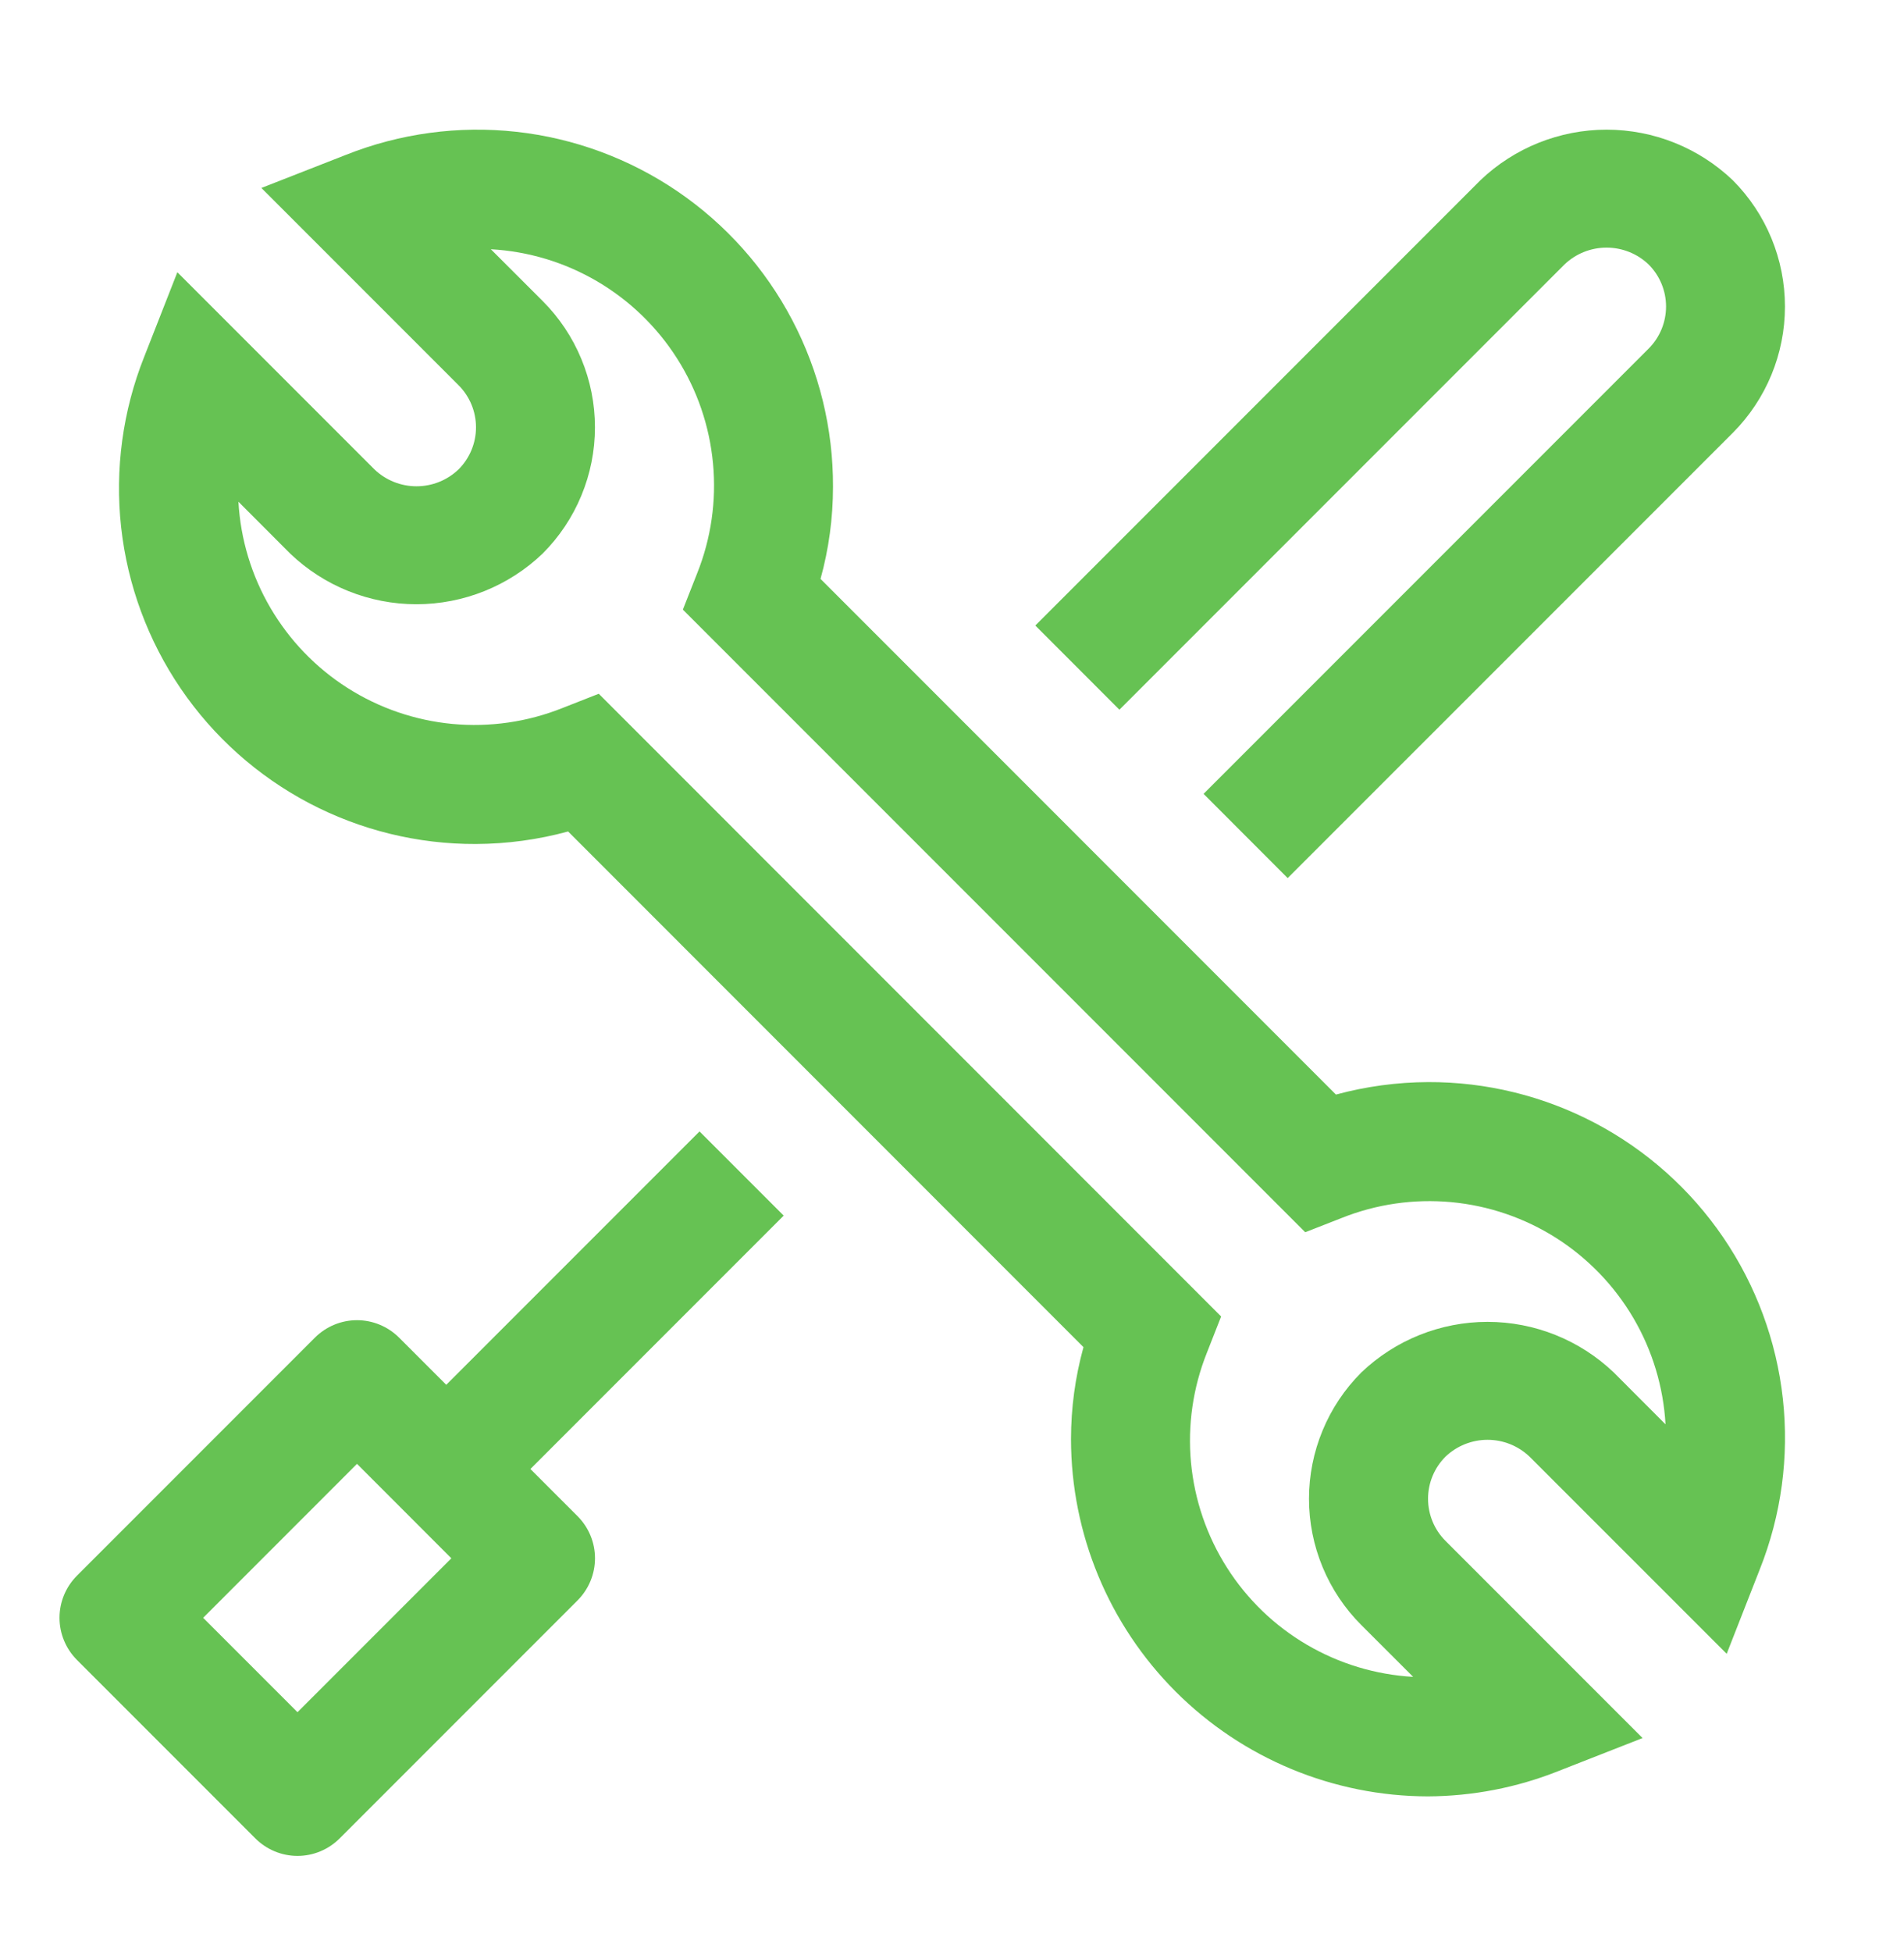 <svg width="40" height="41" viewBox="0 0 40 41" fill="none" xmlns="http://www.w3.org/2000/svg">
<path d="M11.143 30.849L16.464 25.528L14.696 23.76L9.375 29.081L8.384 28.09C8.149 27.856 7.831 27.724 7.5 27.724C7.169 27.724 6.851 27.856 6.616 28.09L1.616 33.09C1.382 33.325 1.25 33.642 1.25 33.974C1.25 34.305 1.382 34.623 1.616 34.858L5.366 38.608C5.601 38.842 5.919 38.974 6.25 38.974C6.581 38.974 6.899 38.842 7.134 38.608L12.134 33.608C12.368 33.373 12.5 33.055 12.5 32.724C12.5 32.392 12.368 32.075 12.134 31.84L11.143 30.849ZM6.25 35.956L4.268 33.974L7.5 30.741L9.482 32.724L6.25 35.956Z" fill="#66C253"/>
<path d="M30 37.724C28.012 37.721 26.105 36.93 24.699 35.524C23.293 34.118 22.502 32.212 22.5 30.224C22.5 29.57 22.588 28.92 22.762 28.29L11.935 17.461C11.304 17.633 10.654 17.721 10 17.724C8.778 17.729 7.574 17.434 6.492 16.865C5.411 16.296 4.485 15.47 3.797 14.46C3.109 13.45 2.679 12.287 2.545 11.073C2.411 9.858 2.577 8.629 3.029 7.494L3.726 5.717L7.866 9.857C8.104 10.085 8.421 10.212 8.75 10.212C9.079 10.212 9.396 10.085 9.634 9.857C9.868 9.623 10 9.305 10 8.974C10 8.642 9.868 8.324 9.634 8.09L5.491 3.947L7.27 3.251C8.406 2.8 9.635 2.634 10.849 2.768C12.064 2.902 13.227 3.333 14.237 4.021C15.246 4.709 16.072 5.634 16.641 6.716C17.21 7.797 17.505 9.002 17.5 10.224C17.5 10.877 17.412 11.528 17.238 12.157L28.066 22.986C28.697 22.815 29.347 22.727 30 22.724C31.222 22.719 32.426 23.014 33.508 23.583C34.589 24.152 35.515 24.977 36.203 25.987C36.891 26.997 37.321 28.16 37.455 29.375C37.589 30.589 37.423 31.818 36.971 32.954L36.275 34.73L32.134 30.59C31.896 30.363 31.58 30.236 31.251 30.236C30.922 30.236 30.605 30.363 30.367 30.59C30.133 30.824 30.001 31.142 30.001 31.473C30.001 31.805 30.132 32.123 30.366 32.357L34.508 36.499L32.73 37.196C31.861 37.541 30.935 37.719 30 37.724ZM12.579 14.569L25.654 27.646L25.355 28.407C25.062 29.139 24.948 29.93 25.021 30.715C25.095 31.5 25.354 32.256 25.777 32.921C26.2 33.586 26.775 34.141 27.455 34.539C28.135 34.938 28.901 35.169 29.688 35.214L28.599 34.126C28.25 33.778 27.974 33.364 27.786 32.91C27.597 32.455 27.5 31.967 27.5 31.474C27.5 30.982 27.597 30.494 27.786 30.039C27.974 29.584 28.25 29.171 28.599 28.822C29.313 28.14 30.263 27.759 31.251 27.759C32.239 27.759 33.188 28.14 33.903 28.822L34.99 29.911C34.945 29.124 34.714 28.359 34.315 27.679C33.916 26.999 33.361 26.424 32.697 26C32.032 25.577 31.275 25.318 30.49 25.245C29.706 25.172 28.914 25.286 28.183 25.579L27.421 25.877L14.346 12.802L14.646 12.04C14.939 11.308 15.053 10.517 14.979 9.732C14.906 8.947 14.647 8.191 14.223 7.526C13.8 6.861 13.225 6.307 12.545 5.908C11.865 5.509 11.1 5.278 10.312 5.234L11.4 6.321C11.748 6.669 12.025 7.083 12.213 7.538C12.402 7.993 12.499 8.481 12.499 8.973C12.499 9.466 12.402 9.953 12.213 10.408C12.025 10.863 11.748 11.277 11.4 11.625C10.686 12.308 9.736 12.689 8.748 12.689C7.76 12.689 6.81 12.308 6.096 11.625L5.009 10.536C5.053 11.323 5.284 12.088 5.683 12.768C6.082 13.448 6.636 14.024 7.301 14.447C7.966 14.87 8.722 15.129 9.507 15.203C10.292 15.276 11.083 15.161 11.815 14.869L12.579 14.569Z" fill="#66C253"/>
<path d="M36.404 3.786C35.69 3.104 34.74 2.723 33.752 2.723C32.764 2.723 31.814 3.104 31.1 3.786L21.75 13.136L23.517 14.904L32.867 5.554C33.106 5.326 33.422 5.2 33.751 5.2C34.08 5.2 34.397 5.326 34.635 5.554C34.869 5.788 35.001 6.106 35.001 6.437C35.001 6.769 34.869 7.087 34.635 7.321L25.285 16.671L27.052 18.44L36.403 9.09C37.105 8.386 37.499 7.432 37.499 6.438C37.499 5.444 37.106 4.49 36.404 3.786Z" fill="#66C253"/>
</svg>
